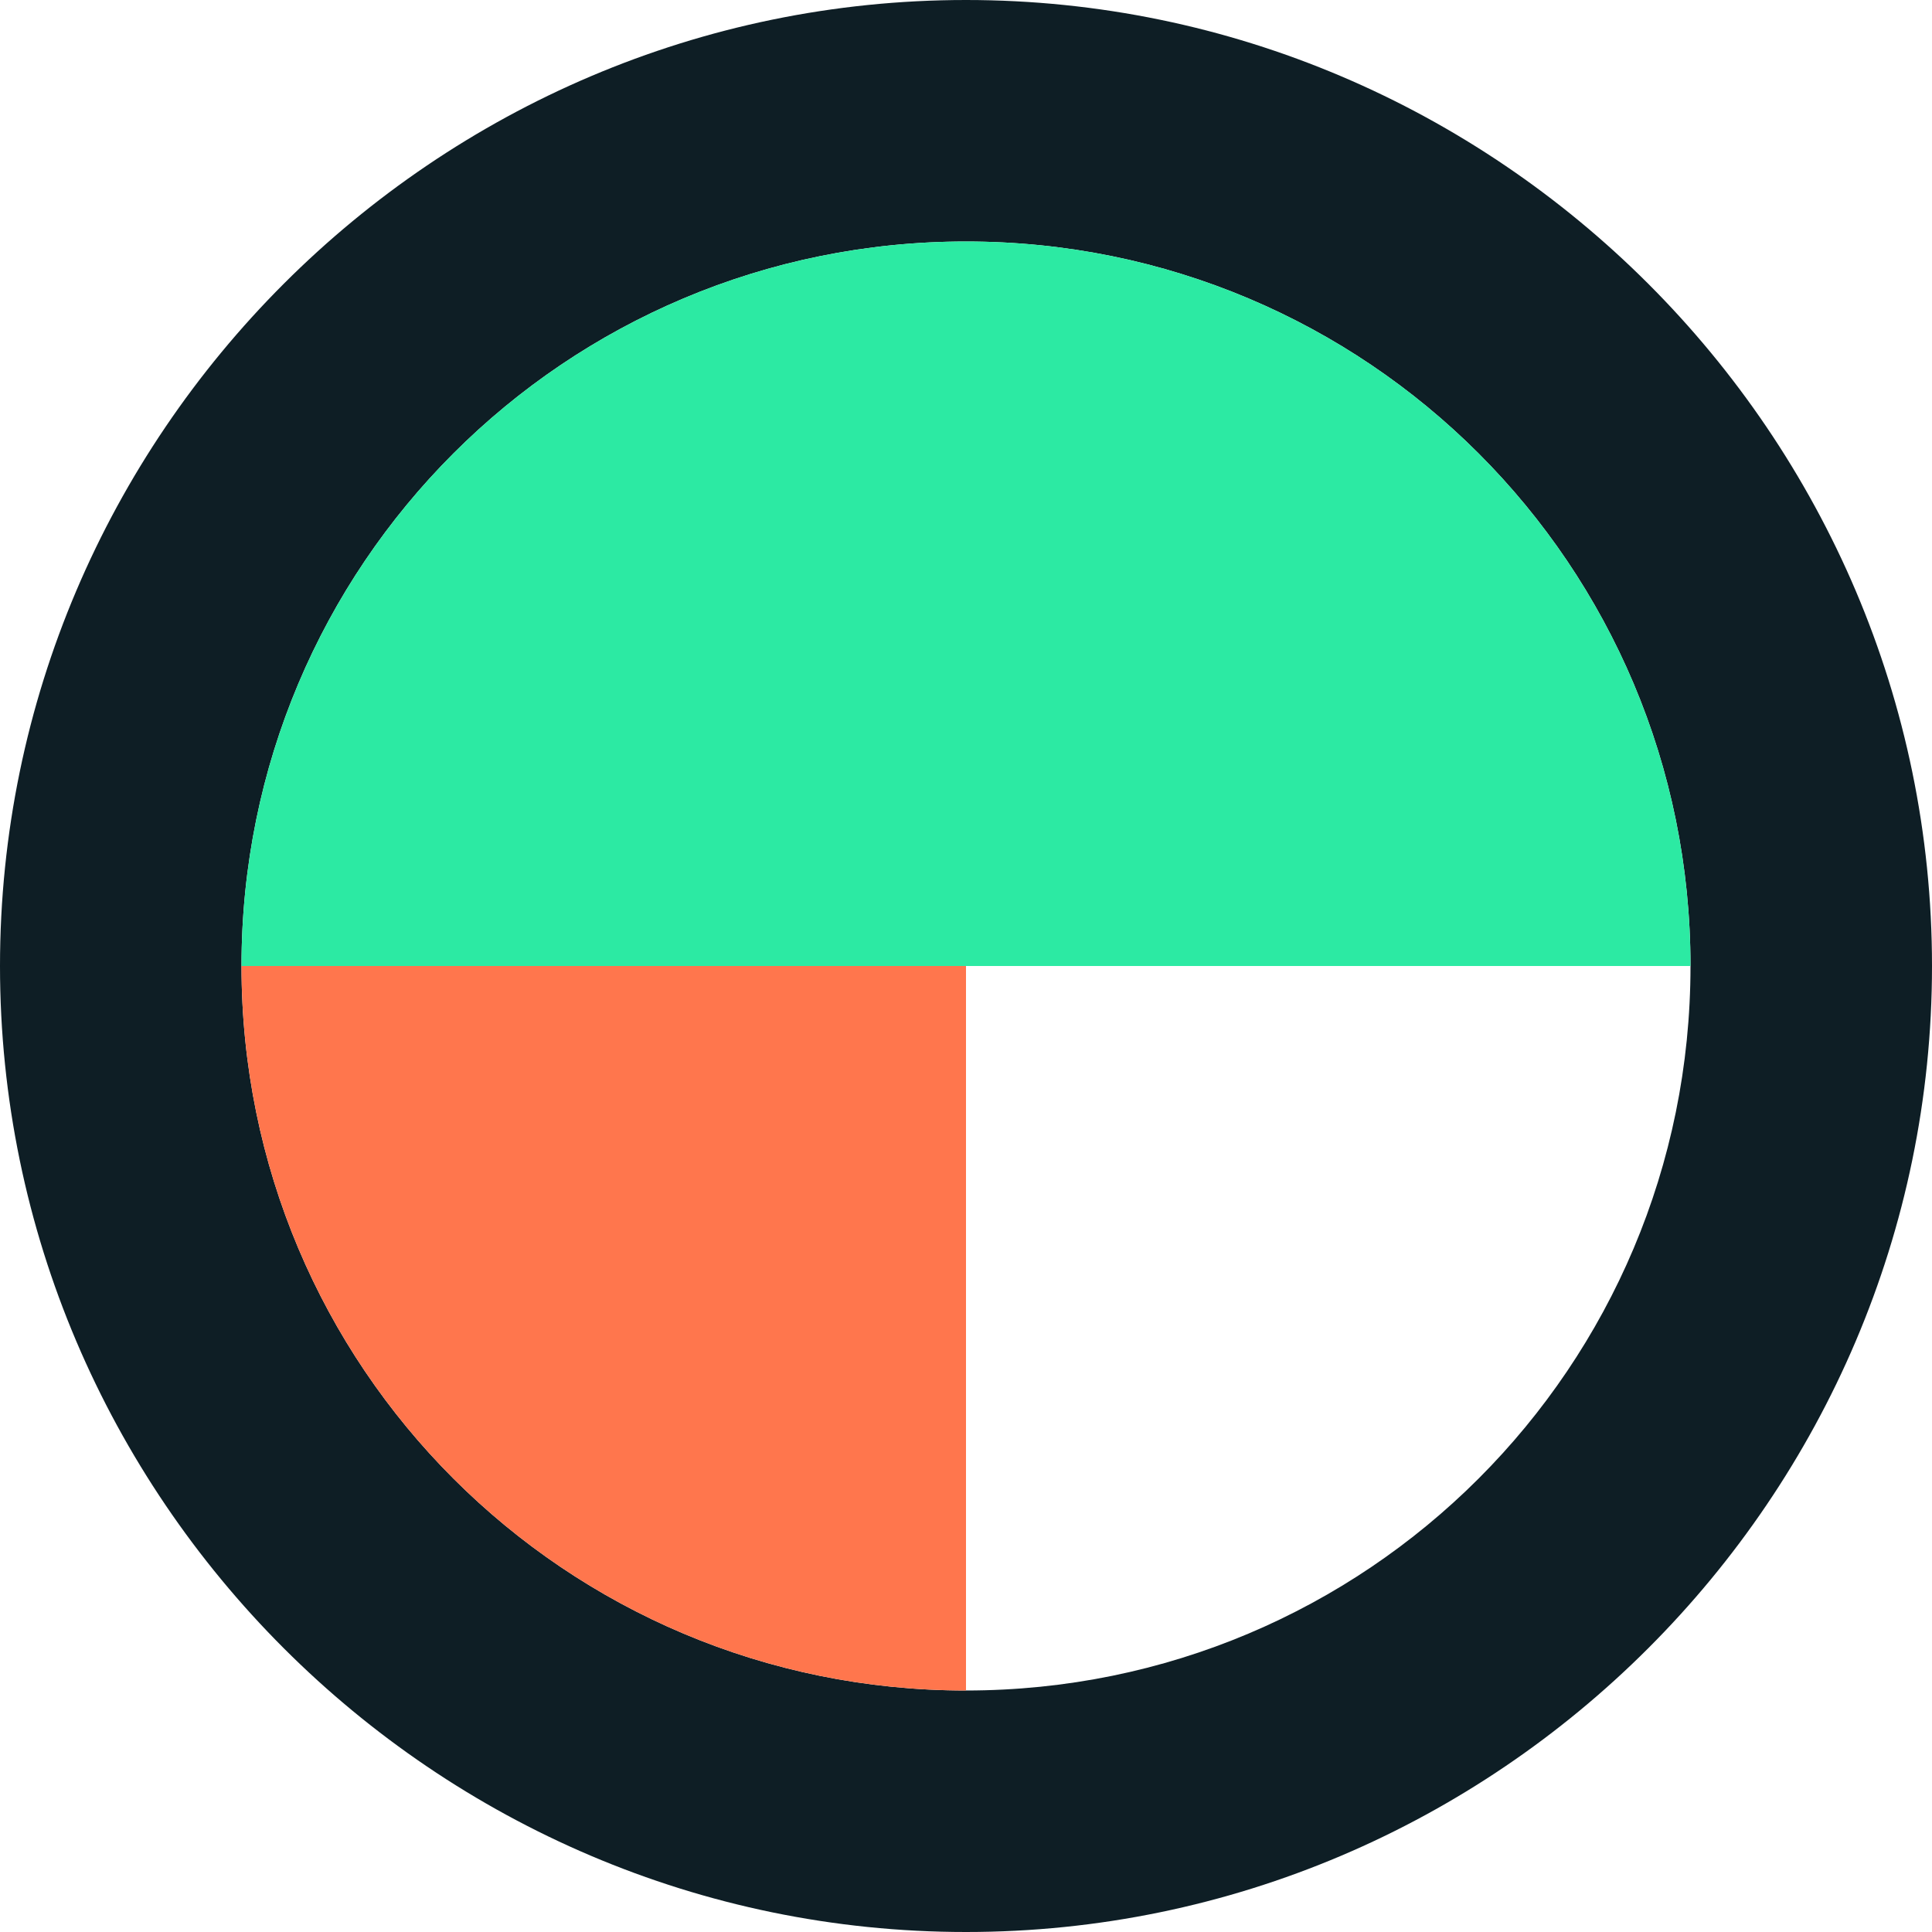 <svg xmlns="http://www.w3.org/2000/svg" viewBox="0 0 80 80">
  <path d="M40 0C18 0 0 18 0 40s18 40 40 40 40-18 40-40S62 0 40 0zm0 70c-16.6 0-30-13.4-30-30s13.4-30 30-30 30 13.4 30 30-13.4 30-30 30z" fill="#0E1E25"/>
  <path d="M40 10c-16.6 0-30 13.4-30 30h60c0-16.6-13.4-30-30-30z" fill="#2CEAA3"/>
  <path d="M10 40c0 16.6 13.4 30 30 30V40H10z" fill="#FF764D"/>
</svg> 